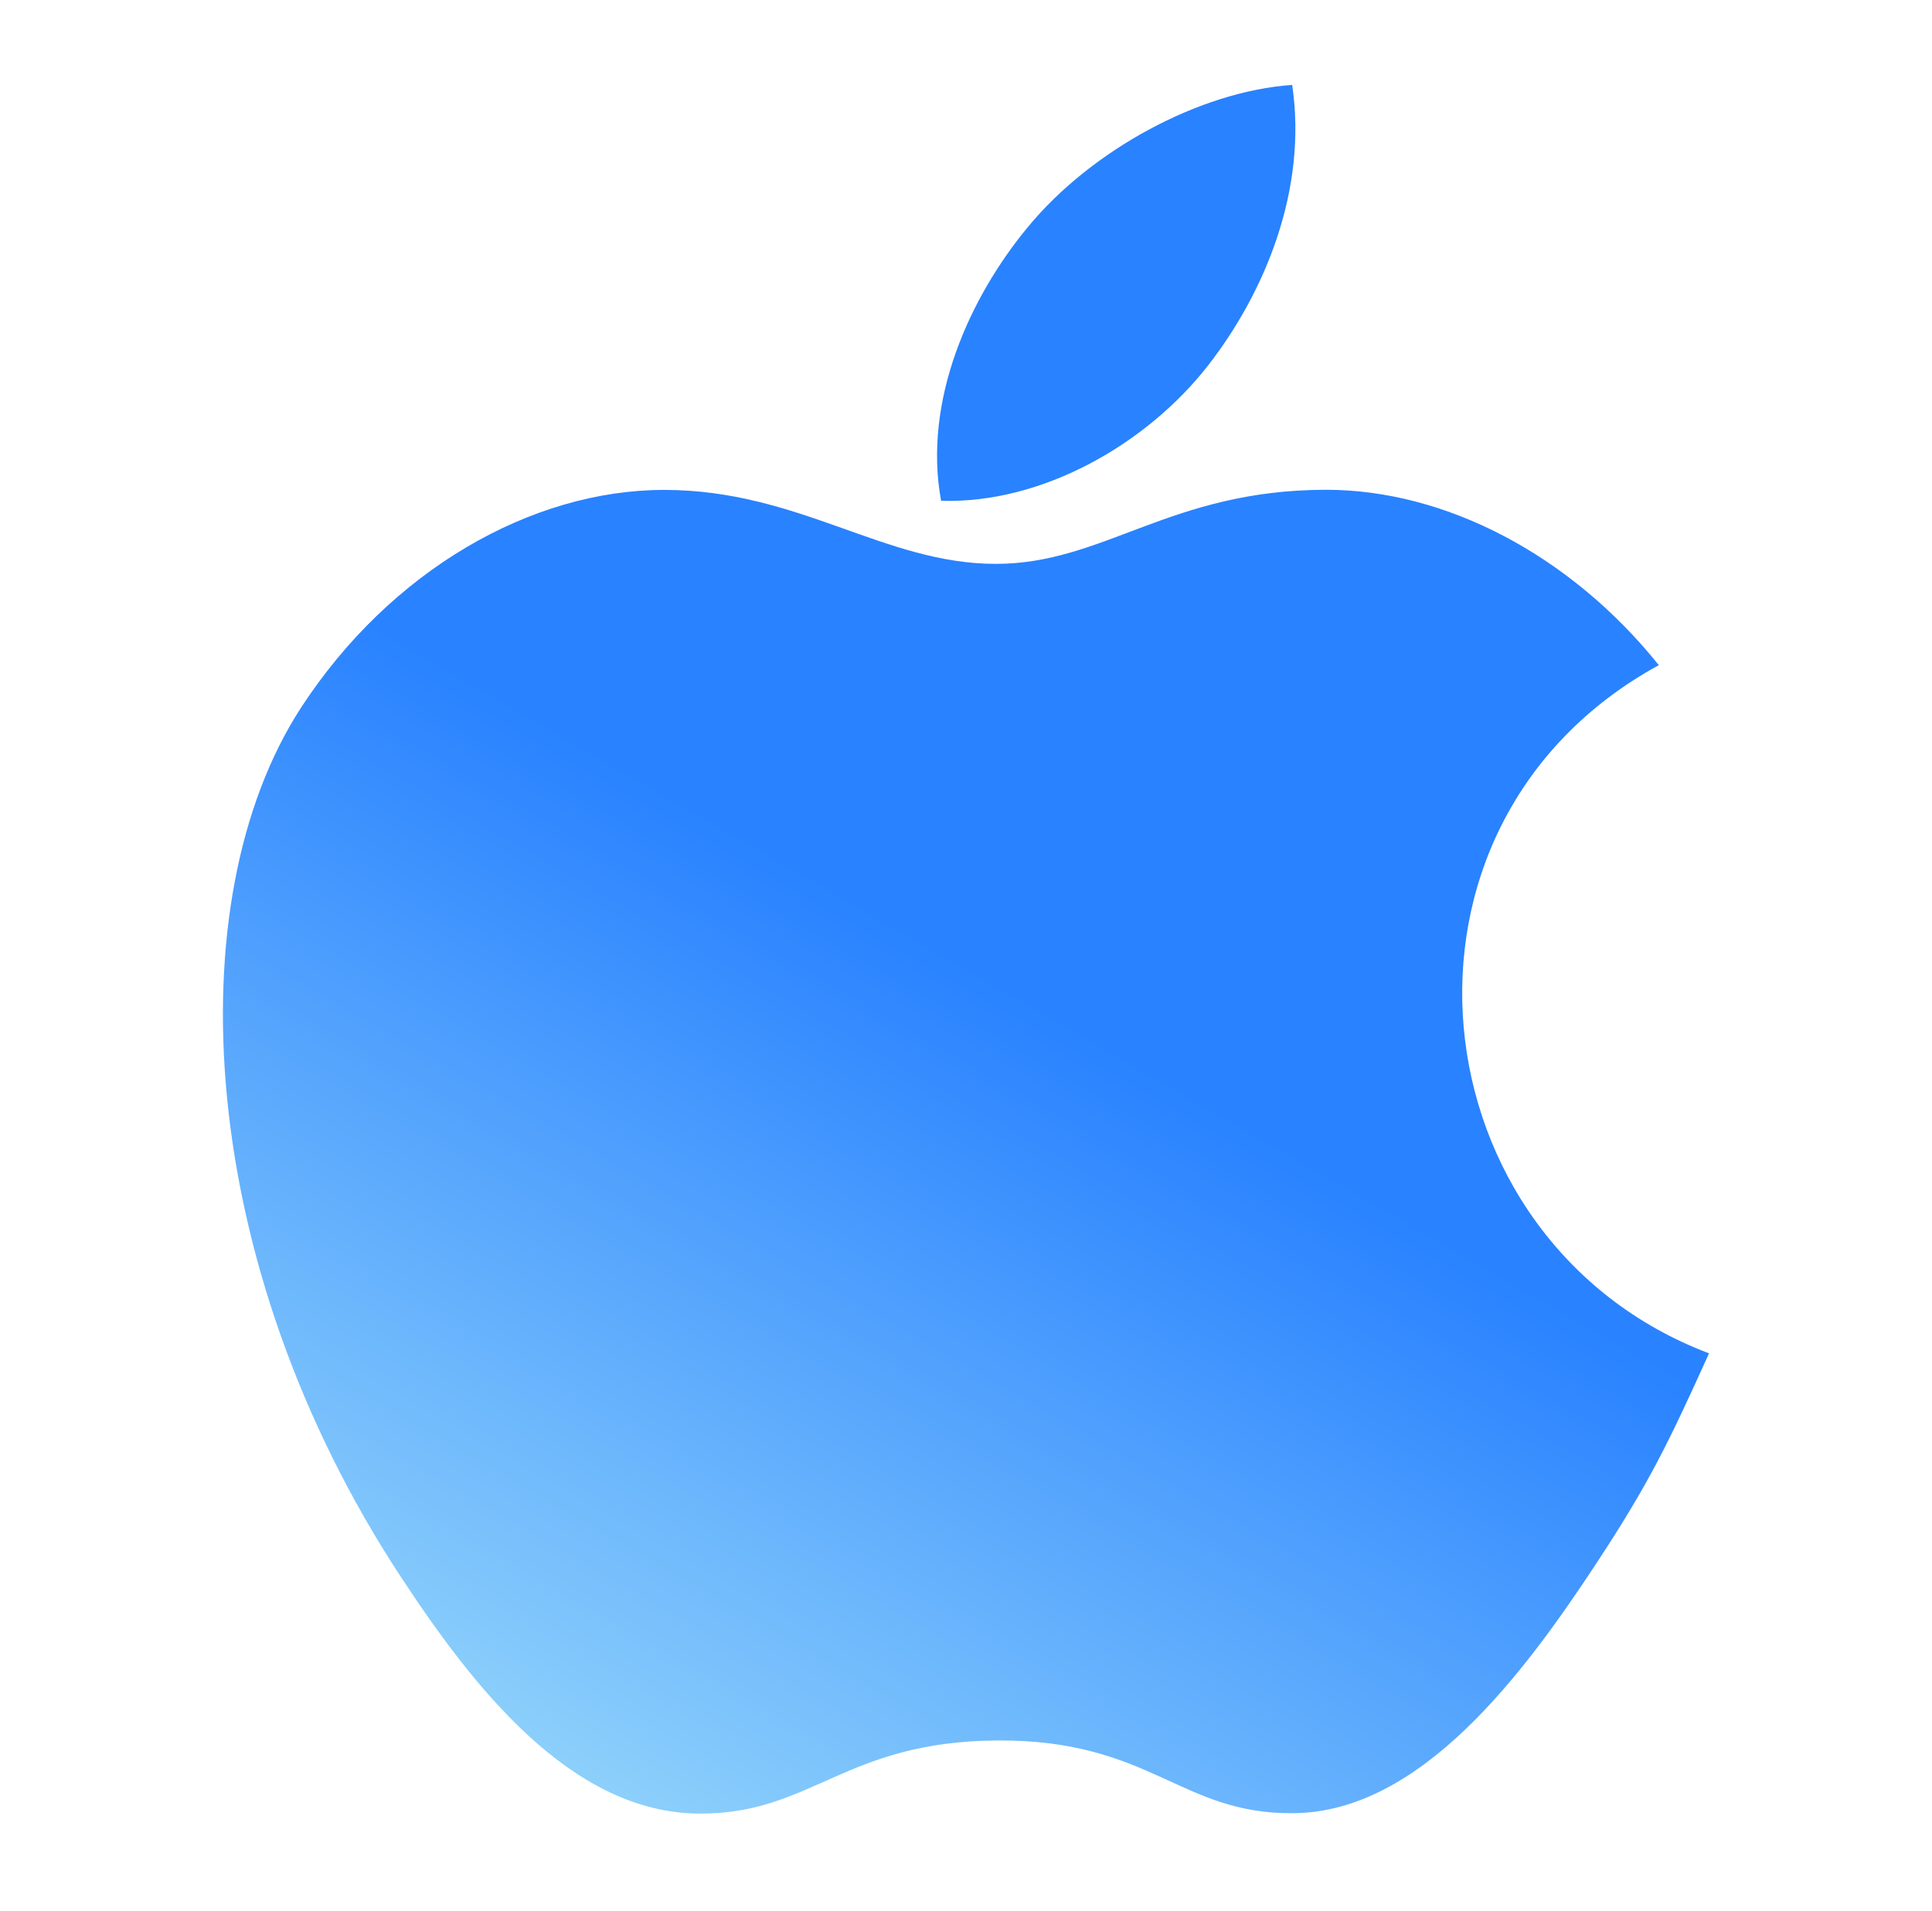 <?xml version="1.0" encoding="UTF-8"?>
<svg width="91px" height="90px" viewBox="0 0 91 90" version="1.1" xmlns="http://www.w3.org/2000/svg" xmlns:xlink="http://www.w3.org/1999/xlink">
    <title>矩形</title>
    <defs>
        <linearGradient x1="24.707%" y1="100%" x2="50%" y2="50%" id="linearGradient-1">
            <stop stop-color="#92D4FB" offset="0%"></stop>
            <stop stop-color="#2982FF" offset="100%"></stop>
        </linearGradient>
    </defs>
    <g id="官网注册界面正稿" stroke="none" stroke-width="1" fill="none" fill-rule="evenodd">
        <g id="下载界面" transform="translate(-1051, -406)">
            <g id="编组-14" transform="translate(906, 356)">
                <g id="编组" transform="translate(145.5, 50)">
                    <path d="M56.398,17.22 C59.069,13.789 61.094,8.944 60.364,4 C55.989,4.302 50.885,7.083 47.91,10.7 C45.191,13.981 42.957,18.855 43.827,23.589 C48.61,23.74 53.533,20.896 56.398,17.22 Z M80,63.745 C78.087,67.973 77.171,69.869 74.709,73.615 C71.267,78.849 66.425,85.363 60.423,85.41 C55.091,85.468 53.714,81.944 46.481,81.984 C39.247,82.025 37.73,85.48 32.393,85.428 C26.39,85.369 21.805,79.495 18.369,74.26 C8.761,59.638 7.752,42.475 13.673,33.343 C17.891,26.864 24.535,23.077 30.783,23.077 C37.141,23.077 41.137,26.561 46.405,26.561 C51.509,26.561 54.618,23.071 61.969,23.071 C67.534,23.071 73.432,26.096 77.632,31.331 C63.87,38.863 66.099,58.492 80,63.75 L80,63.745 L80,63.745 L80,63.745 Z" id="形状" fill="url(#linearGradient-1)" fill-rule="nonzero"></path>
                    <rect id="矩形" stroke="#979797" opacity="0" x="0.5" y="0.5" width="89" height="89"></rect>
                </g>
            </g>
        </g>
    </g>
</svg>